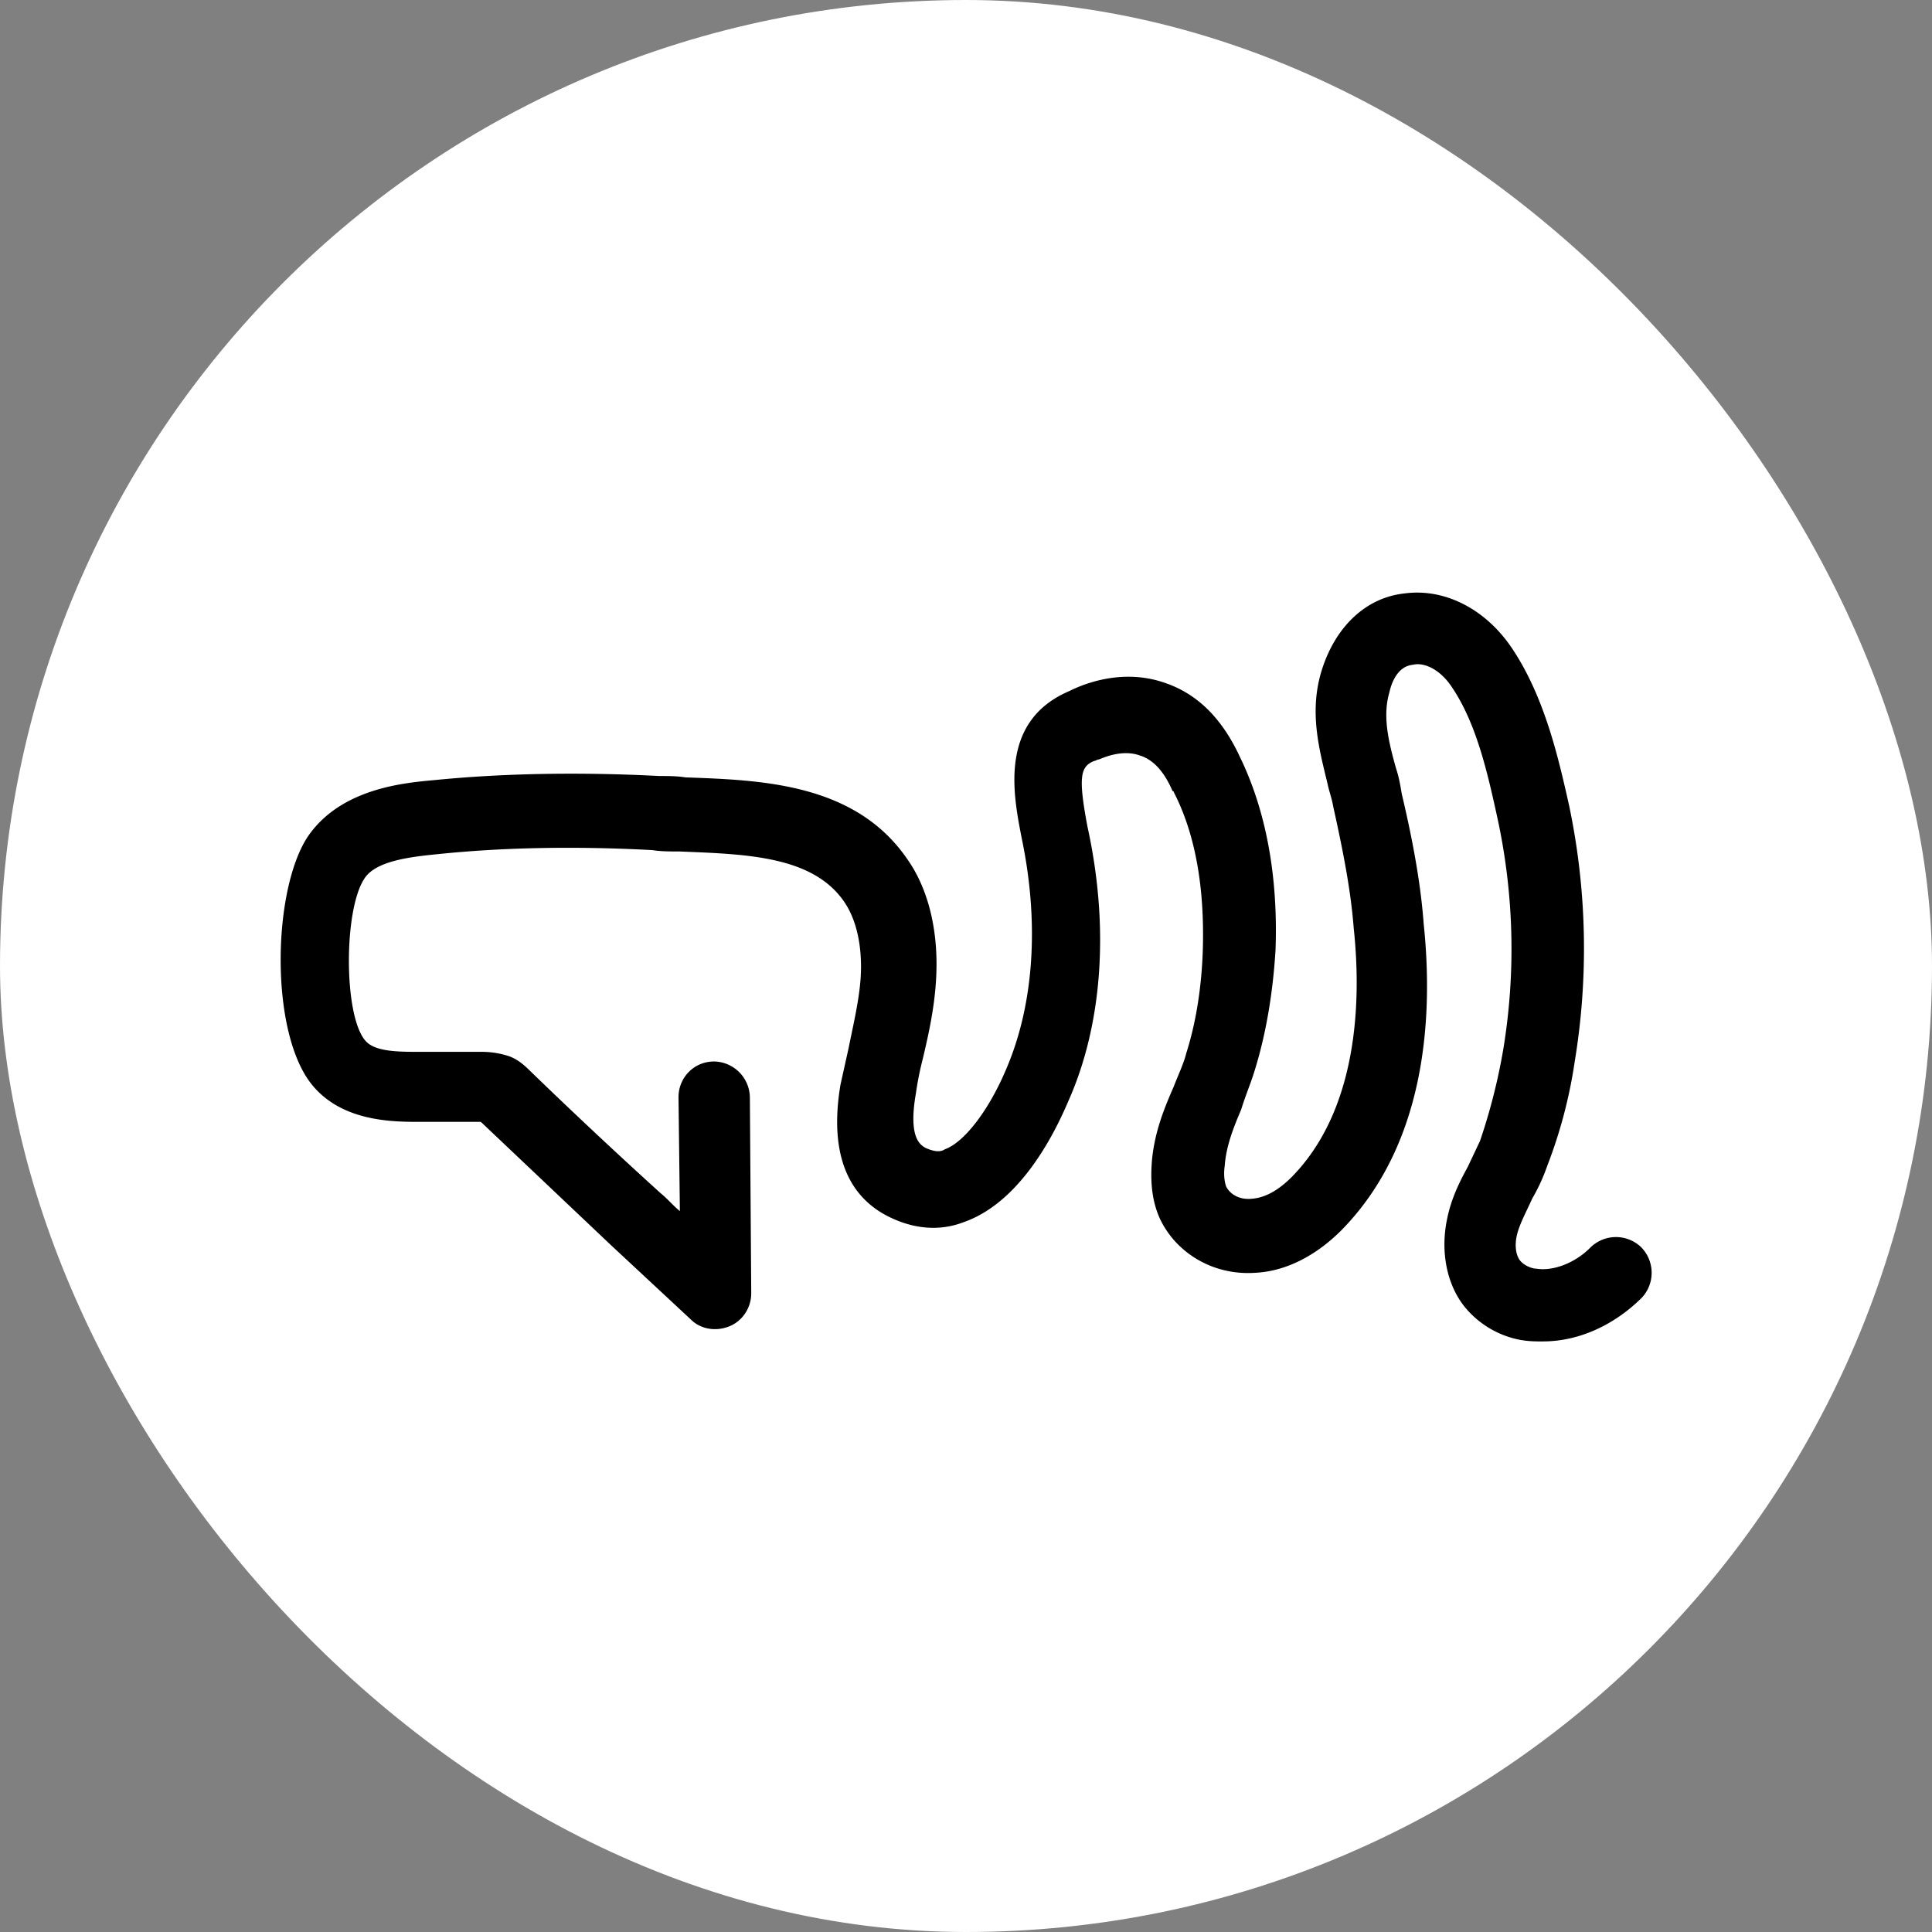 <svg xmlns="http://www.w3.org/2000/svg" width="62" height="62"><rect width="100%" height="100%" fill="#808080" stroke="none"/><rect width="62" height="62" rx="31" fill="#fff"/><g clip-path="url(#a)"><path d="M49.521 43.048c-.22 0-.441 0-.705-.044a3.03 3.03 0 0 1-1.806-1.057c-.573-.705-.793-1.762-.573-2.819.132-.661.396-1.189.661-1.674l.396-.837a19 19 0 0 0 .749-2.951 19.8 19.8 0 0 0-.176-7.355c-.308-1.409-.661-3.039-1.453-4.228-.396-.617-.925-.837-1.277-.749-.44.044-.661.485-.749.881-.22.749-.044 1.542.22 2.467.088.264.132.529.176.793.396 1.674.617 2.995.705 4.184.308 2.951.088 7.047-2.643 9.822-.837.837-1.806 1.321-2.775 1.365-1.321.088-2.51-.617-3.039-1.718-.308-.661-.308-1.365-.264-1.894.088-.925.396-1.674.705-2.378.132-.352.308-.705.396-1.057.308-.969.485-2.07.529-3.259.044-1.365-.044-3.391-.925-5.109 0 0 0-.044-.044-.044-.264-.617-.617-1.013-1.057-1.145-.617-.22-1.277.132-1.321.132s-.088.044-.132.044c-.441.176-.529.484-.22 2.114.705 3.215.484 6.342-.617 8.809-.617 1.453-1.718 3.303-3.347 3.876-.793.308-1.63.22-2.422-.176-.969-.485-1.982-1.586-1.542-4.228l.264-1.189c.176-.881.396-1.762.396-2.599 0-.573-.088-1.41-.529-2.07-1.013-1.498-3.171-1.542-5.285-1.63-.308 0-.617 0-.881-.044-2.466-.132-4.801-.088-6.915.132-.881.088-1.982.22-2.334.793-.661 1.013-.661 4.404.044 5.197.308.352 1.057.352 1.762.352h1.938a2.8 2.8 0 0 1 .881.132c.264.088.485.264.705.485a176 176 0 0 0 4.184 3.92c.22.176.396.396.617.573l-.044-3.656c0-.617.485-1.145 1.145-1.145a1.17 1.17 0 0 1 1.145 1.145l.044 6.298c0 .441-.264.881-.705 1.057s-.925.088-1.233-.22l-2.555-2.378-4.184-3.964h-1.938c-.881 0-2.511 0-3.479-1.189-1.365-1.674-1.277-6.254-.132-7.972 1.057-1.542 3.083-1.718 4.052-1.806 2.202-.22 4.669-.264 7.223-.132.264 0 .573 0 .837.044 2.422.088 5.461.176 7.135 2.643.617.881.925 2.07.925 3.347 0 1.101-.22 2.114-.44 3.039a10 10 0 0 0-.22 1.101c-.264 1.498.176 1.674.308 1.762.308.132.484.132.617.044.617-.22 1.409-1.233 1.982-2.599.881-2.07 1.057-4.669.484-7.399-.264-1.365-.749-3.744 1.542-4.713.352-.176 1.63-.749 3.039-.264 1.057.352 1.85 1.145 2.422 2.378.837 1.718 1.233 3.832 1.145 6.21q-.132 2.114-.661 3.832c-.132.44-.308.837-.44 1.277-.264.617-.484 1.189-.529 1.806-.044.308 0 .529.044.661.132.264.44.44.837.396.529-.044.969-.396 1.277-.705 2.07-2.114 2.246-5.505 1.982-7.972-.088-1.145-.308-2.334-.661-3.92-.044-.264-.132-.485-.176-.705-.264-1.101-.617-2.334-.176-3.7s1.409-2.29 2.643-2.422c1.321-.176 2.643.529 3.48 1.806 1.013 1.541 1.453 3.435 1.806 5.021a22.3 22.3 0 0 1 .176 8.192 15.5 15.5 0 0 1-.881 3.347 6 6 0 0 1-.485 1.057c-.176.396-.396.793-.484 1.145s-.044.705.132.881c.132.132.352.22.485.22.528.088 1.233-.176 1.718-.661a1.17 1.17 0 0 1 1.63-.044 1.17 1.17 0 0 1 .044 1.63c-.881.881-2.026 1.409-3.171 1.409z"/></g></svg>